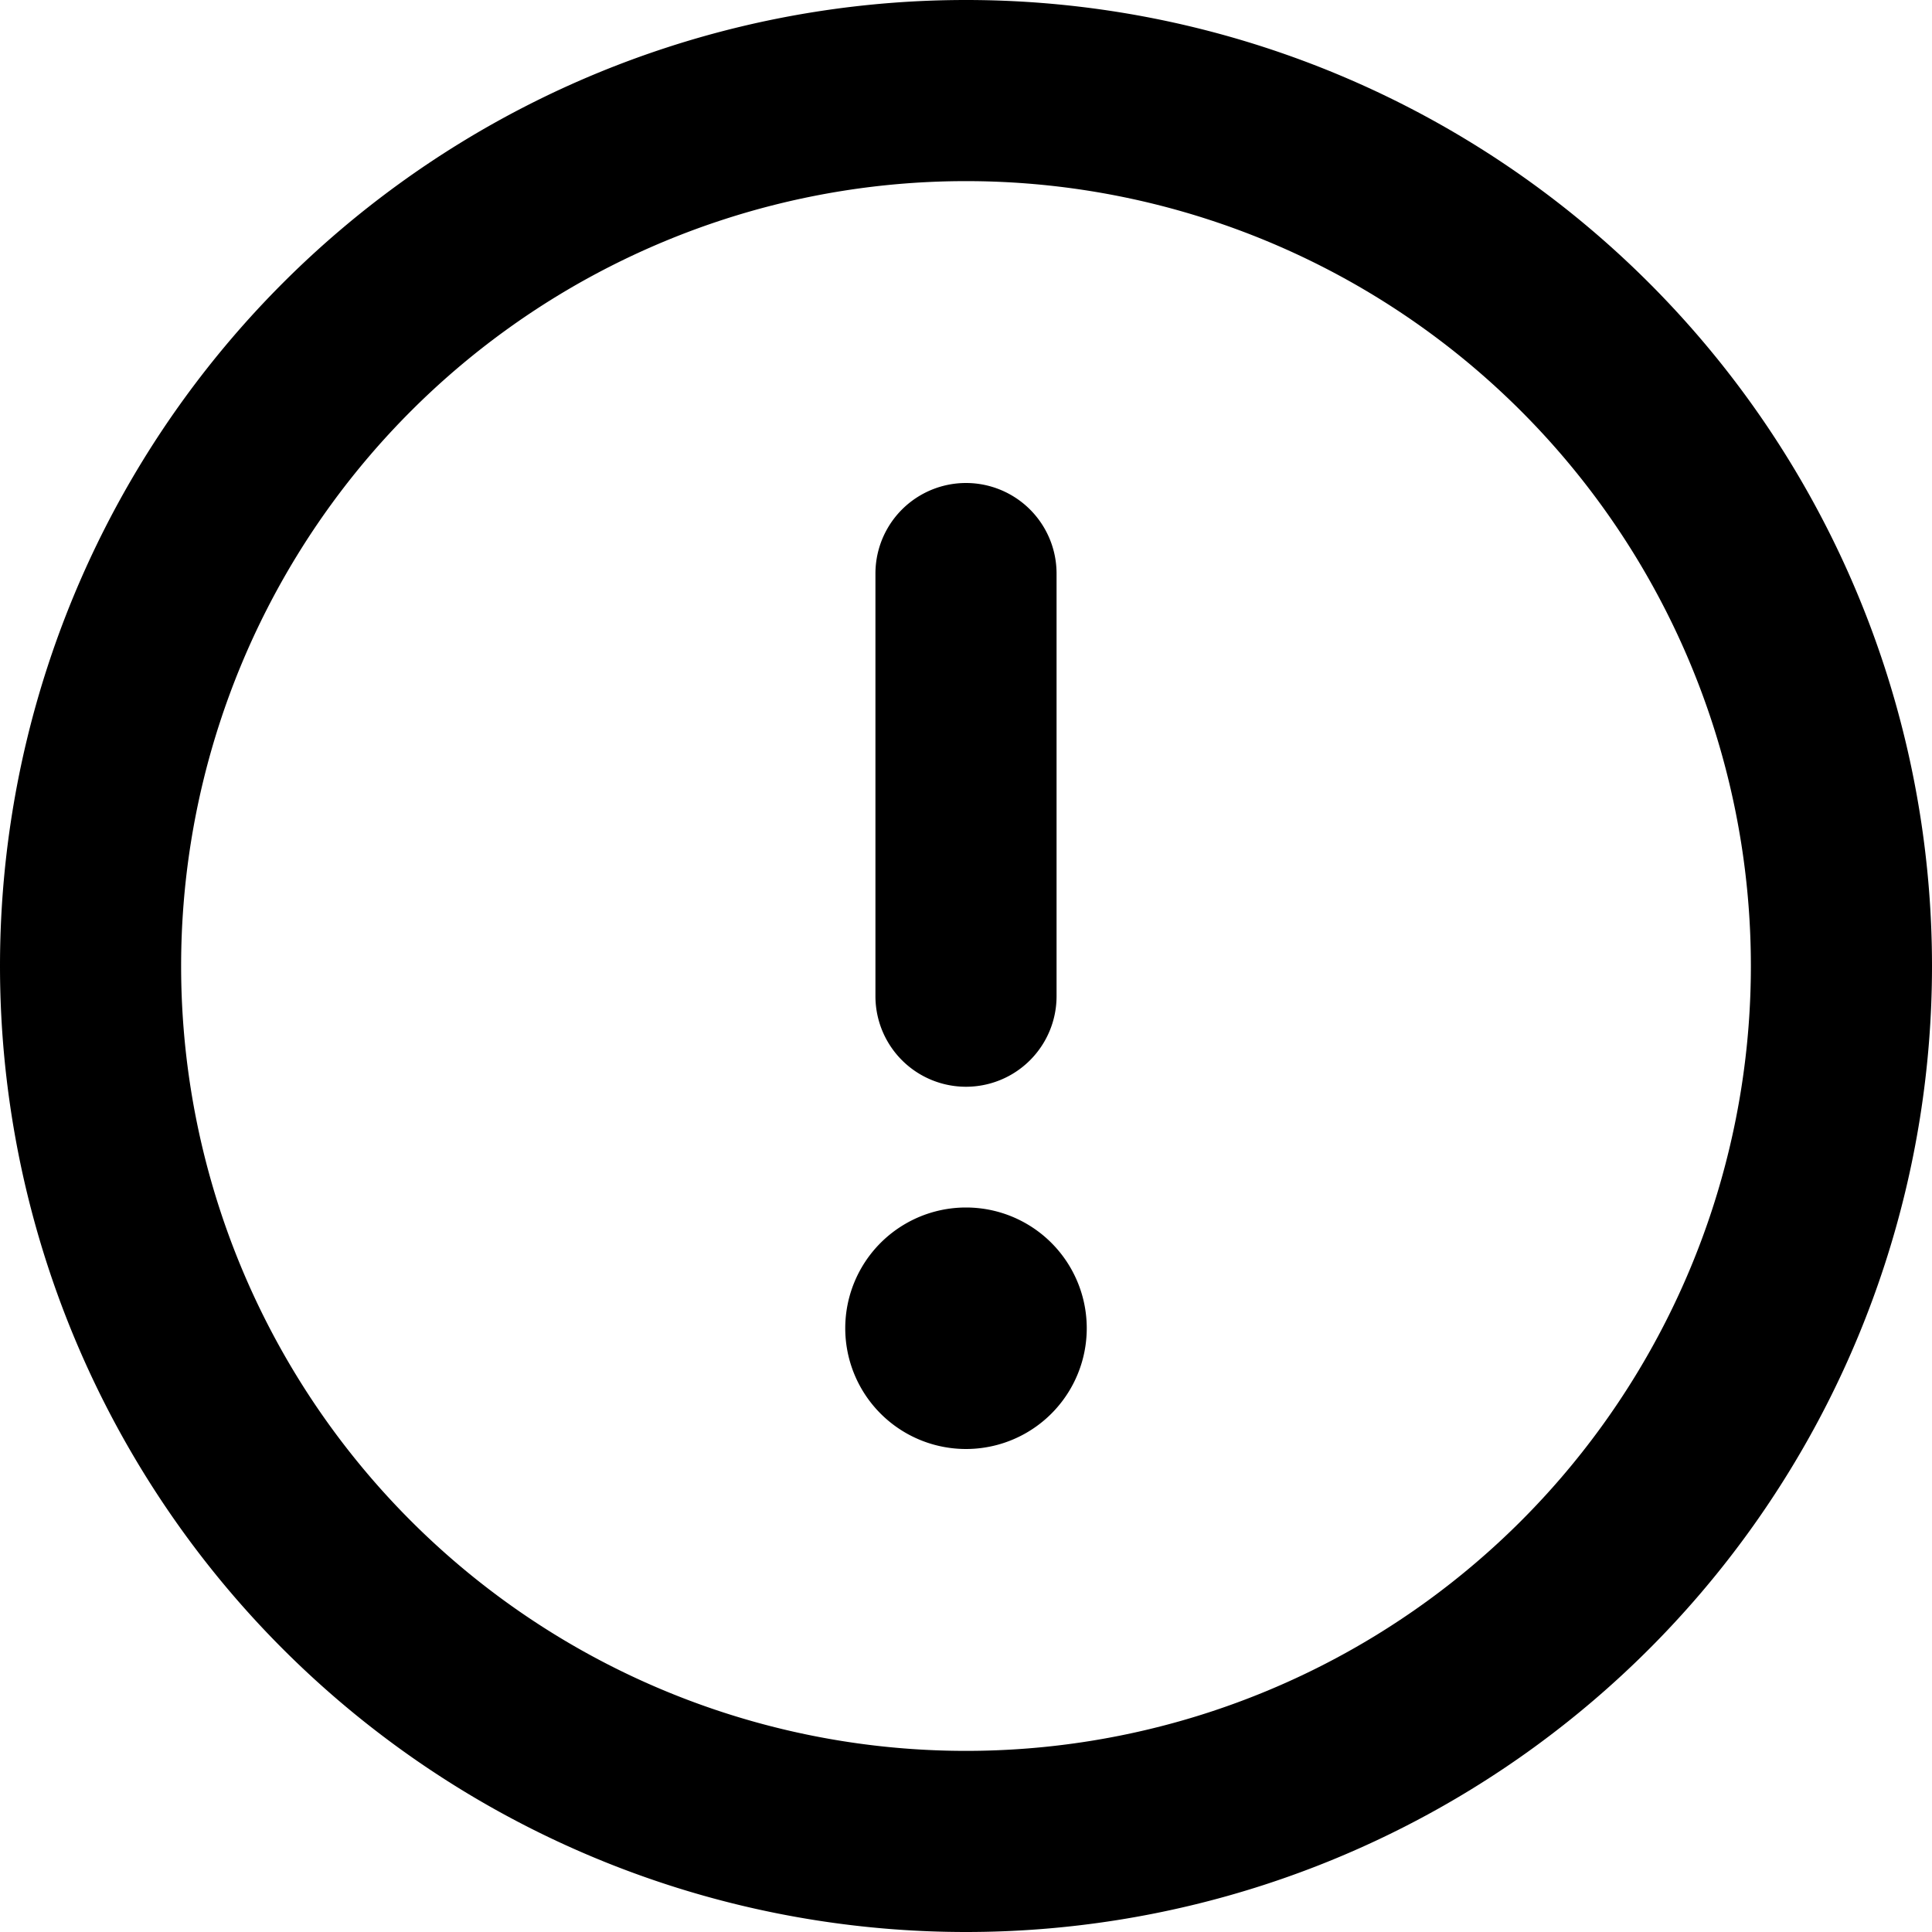 <svg xmlns="http://www.w3.org/2000/svg" viewBox="0 0 16 16"><path fill-rule="evenodd" d="M8 1.5a6.5 6.5 0 1 0 0 13 6.5 6.5 0 0 0 0-13zM0 8a8 8 0 1 1 16 0A8 8 0 0 1 0 8zm9 3a1 1 0 1 1-2 0 1 1 0 0 1 2 0zm-.25-6.25a.75.75 0 0 0-1.5 0v3.5a.75.75 0 0 0 1.5 0v-3.5z"/></svg>